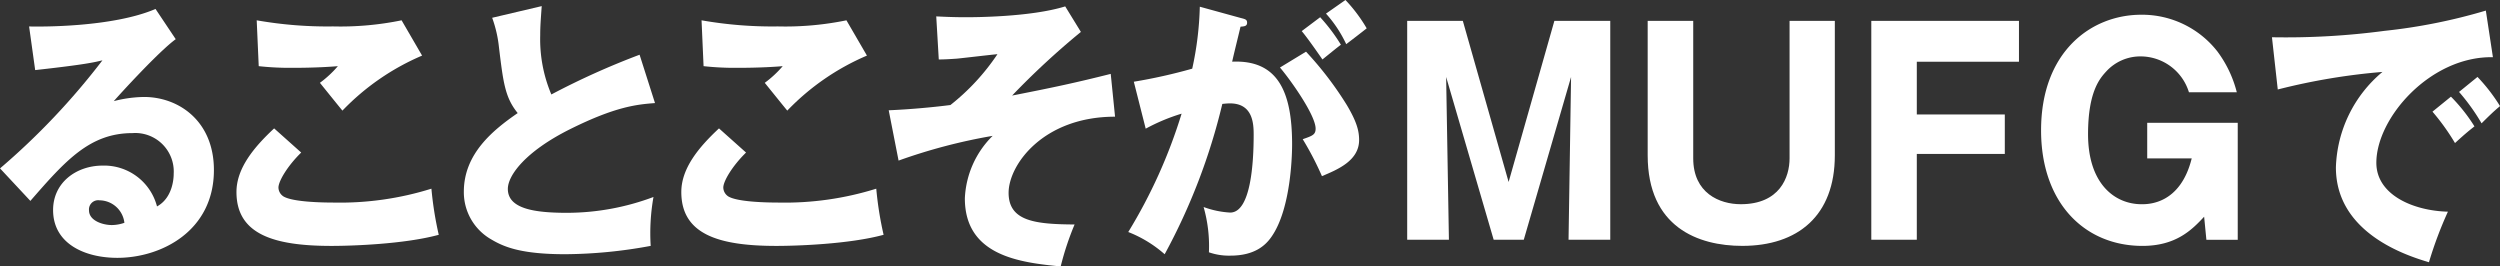 <svg xmlns="http://www.w3.org/2000/svg" width="332.959" height="35.485" viewBox="0 0 332.959 35.485">
  <rect x="0" y="0" width="332.959" height="35.485" fill="#333333" stroke="none"/>
  <g id="_12" data-name="12" transform="translate(-21.045 -619.533)">
    <path id="パス_1046" data-name="パス 1046" d="M461.343,694.4c-2.29,1.665-7.509,7.4-8.25,8.252a16.741,16.741,0,0,1,4.041-.555c4.58,0,9.294,3.182,9.294,9.732,0,8.14-7.038,11.693-12.864,11.693-4.344,0-8.554-1.888-8.554-6.365,0-3.663,3.1-5.92,6.6-5.92a7.271,7.271,0,0,1,7.24,5.439c2.223-1.221,2.223-4.07,2.223-4.366a5.125,5.125,0,0,0-5.489-5.4c-5.691,0-8.924,3.664-13.6,9.029l-4.041-4.33a93.684,93.684,0,0,0,13.639-14.393c-1.078.259-2.223.555-8.958,1.3l-.809-5.81c1.314.037,11.046.148,16.838-2.331Zm-10.136,21.462a1.23,1.23,0,0,0-1.414,1.332c0,1.406,1.885,1.961,3.031,1.961a5.12,5.12,0,0,0,1.683-.3A3.374,3.374,0,0,0,451.207,715.861Z" transform="translate(-416.894 -69.649)" fill="#fff"/>
    <path id="パス_1047" data-name="パス 1047" d="M478.054,709.5c-1.818,1.776-3.03,3.812-3.03,4.663a1.447,1.447,0,0,0,.673,1.184c1.246.74,5.119.814,6.7.814a40.779,40.779,0,0,0,13-1.85,45.8,45.8,0,0,0,.977,6.142c-4.615,1.258-11.653,1.48-14.28,1.48-7.712,0-12.662-1.554-12.662-7.178,0-3.182,2.358-5.995,5.018-8.474Zm16.1-12.913a32.2,32.2,0,0,0-10.608,7.326c-.068-.074-.371-.444-3-3.7a14.212,14.212,0,0,0,2.392-2.22c-.843.074-2.931.222-5.995.222a38.21,38.21,0,0,1-4.546-.222l-.269-6.106a54.284,54.284,0,0,0,10.169.814,40.507,40.507,0,0,0,9.127-.814Z" transform="translate(-416.894 -69.649)" fill="#fff"/>
    <path id="パス_1048" data-name="パス 1048" d="M525.174,702.91c-2.391.185-5.219.444-11.315,3.478-5.927,2.96-8.284,6.143-8.284,7.956,0,2.664,3.6,3.182,7.88,3.182a32.92,32.92,0,0,0,11.517-2.109,27.617,27.617,0,0,0-.371,6.512,64.086,64.086,0,0,1-11.382,1.11c-5.86,0-8.149-.962-9.834-1.961a7.231,7.231,0,0,1-3.67-6.364c0-5.033,3.839-8.178,7.173-10.472-1.684-2.072-1.92-4.033-2.492-8.732a16.387,16.387,0,0,0-.909-3.96l6.6-1.554c-.135,1.887-.2,2.7-.2,3.885a18.909,18.909,0,0,0,1.482,7.882,101.661,101.661,0,0,1,11.753-5.292Z" transform="translate(-416.894 -69.649)" fill="#fff"/>
    <path id="パス_1049" data-name="パス 1049" d="M537.3,709.5c-1.818,1.776-3.03,3.812-3.03,4.663a1.447,1.447,0,0,0,.673,1.184c1.246.74,5.119.814,6.7.814a40.779,40.779,0,0,0,13-1.85,45.808,45.808,0,0,0,.977,6.142c-4.615,1.258-11.653,1.48-14.28,1.48-7.712,0-12.662-1.554-12.662-7.178,0-3.182,2.358-5.995,5.018-8.474Zm16.1-12.913a32.2,32.2,0,0,0-10.608,7.326c-.068-.074-.371-.444-3-3.7a14.212,14.212,0,0,0,2.392-2.22c-.843.074-2.931.222-5.995.222a38.212,38.212,0,0,1-4.546-.222l-.269-6.106a54.283,54.283,0,0,0,10.169.814,40.507,40.507,0,0,0,9.127-.814Z" transform="translate(-416.894 -69.649)" fill="#fff"/>
    <path id="パス_1050" data-name="パス 1050" d="M586.446,704.723c-9.6,0-14.178,6.439-14.178,10.139,0,3.811,3.6,4.181,8.789,4.218a37.481,37.481,0,0,0-1.851,5.587c-5.322-.518-12.764-1.369-12.764-9.065a12.443,12.443,0,0,1,3.7-8.326,74.107,74.107,0,0,0-12.527,3.294l-1.314-6.7c2.627-.111,5.624-.37,8.218-.7a29.478,29.478,0,0,0,6.264-6.772c-.842.074-4.615.519-5.389.593-1.044.073-1.751.111-2.425.111l-.337-5.736c.809.037,2.122.111,3.908.111.976,0,8.621,0,13.268-1.443l2.088,3.4a103.581,103.581,0,0,0-9.16,8.474c5.657-1.11,8.419-1.7,13.134-2.886Z" transform="translate(-416.894 -69.649)" fill="#fff"/>
    <path id="パス_1051" data-name="パス 1051" d="M603.223,691.587c.607.148.809.222.809.629,0,.481-.439.481-.876.518-.168.74-.943,3.849-1.111,4.662,5.96-.258,7.981,3.812,7.981,10.99,0,.593,0,8.511-2.795,12.4-.741,1.036-2.155,2.442-5.422,2.442a8.044,8.044,0,0,1-2.862-.444,18.955,18.955,0,0,0-.708-6.031,12.109,12.109,0,0,0,3.536.74c2.762,0,3.132-6.66,3.132-10.361,0-1.48-.1-4.181-3.165-4.181a9.292,9.292,0,0,0-1.011.074,81.173,81.173,0,0,1-7.678,20.018,16.276,16.276,0,0,0-4.849-2.96,68.745,68.745,0,0,0,7.105-15.763,25.371,25.371,0,0,0-4.781,2l-1.583-6.253a71.109,71.109,0,0,0,7.779-1.739,42.953,42.953,0,0,0,1.01-8.252Zm8.656,4.477a45.2,45.2,0,0,1,5.455,7.142c1.246,2.109,1.616,3.33,1.616,4.625,0,2.775-2.93,3.96-4.95,4.811a40.852,40.852,0,0,0-2.56-4.922c1.28-.444,1.718-.592,1.718-1.406,0-1.776-3.3-6.438-4.748-8.14Zm1.885-4.588a23.673,23.673,0,0,1,2.761,3.663c-.774.592-.942.74-2.458,1.962-.337-.481-2.021-2.924-2.762-3.775Zm3.367-2.294a20.371,20.371,0,0,1,2.83,3.774c-.742.592-1.954,1.517-2.728,2.109a16.536,16.536,0,0,0-2.694-4.07Z" transform="translate(-416.894 -69.649)" fill="#fff"/>
    <path id="パス_1052" data-name="パス 1052" d="M640.88,721.115h-4.008l-6.331-21.683.37,21.683h-5.557V691.957h7.409l6.1,21.462,6.095-21.462H652.4v29.158h-5.557l.337-21.683Z" transform="translate(-416.894 -69.649)" fill="#fff"/>
    <path id="パス_1053" data-name="パス 1053" d="M663.449,691.957v18.316c0,4.626,3.5,6.106,6.331,6.106,5.185,0,6.5-3.589,6.5-6.106V691.957h6.028v17.909c0,8.067-4.95,12.063-12.325,12.063-5.86,0-12.6-2.479-12.6-12.063V691.957Z" transform="translate(-416.894 -69.649)" fill="#fff"/>
    <path id="パス_1054" data-name="パス 1054" d="M704.946,704.427v5.254h-11.72v11.434h-6.061V691.957h19.667V697.4H693.226v7.031Z" transform="translate(-416.894 -69.649)" fill="#fff"/>
    <path id="パス_1055" data-name="パス 1055" d="M729.469,701.467a6.749,6.749,0,0,0-6.431-4.773,6.152,6.152,0,0,0-4.58,2c-.809.888-2.425,2.627-2.425,8.362,0,6.587,3.536,9.325,7.139,9.325.91,0,5.153,0,6.668-6.106h-5.927v-4.736h12.056v15.578h-4.175l-.3-3.071c-1.65,1.776-3.772,3.885-8.217,3.885-7.678,0-13.5-5.7-13.5-15.393,0-10.472,6.668-15.393,13.336-15.393a12.73,12.73,0,0,1,10.17,4.921,15.445,15.445,0,0,1,2.56,5.4Z" transform="translate(-416.894 -69.649)" fill="#fff"/>
    <path id="パス_1056" data-name="パス 1056" d="M769.955,696.8c-8.318-.148-15.525,8.067-15.525,14.061,0,4.293,4.95,6.4,9.531,6.513a52.493,52.493,0,0,0-2.526,6.735c-2.727-.815-12.392-3.775-12.392-12.618a17.229,17.229,0,0,1,6.2-12.729A84.231,84.231,0,0,0,741.3,701.1l-.774-6.957a99.429,99.429,0,0,0,14.986-.851,74.447,74.447,0,0,0,13.5-2.7Zm-5.59,5.255a22.521,22.521,0,0,1,3.132,3.959c-.944.74-1.414,1.147-2.593,2.22a29.732,29.732,0,0,0-3-4.181Zm3.536-2.627a23.137,23.137,0,0,1,3,3.885c-.842.7-1.414,1.258-2.458,2.294a27.155,27.155,0,0,0-3-4.181Z" transform="translate(-416.894 -69.649)" fill="#fff"/>
  </g>
</svg>
